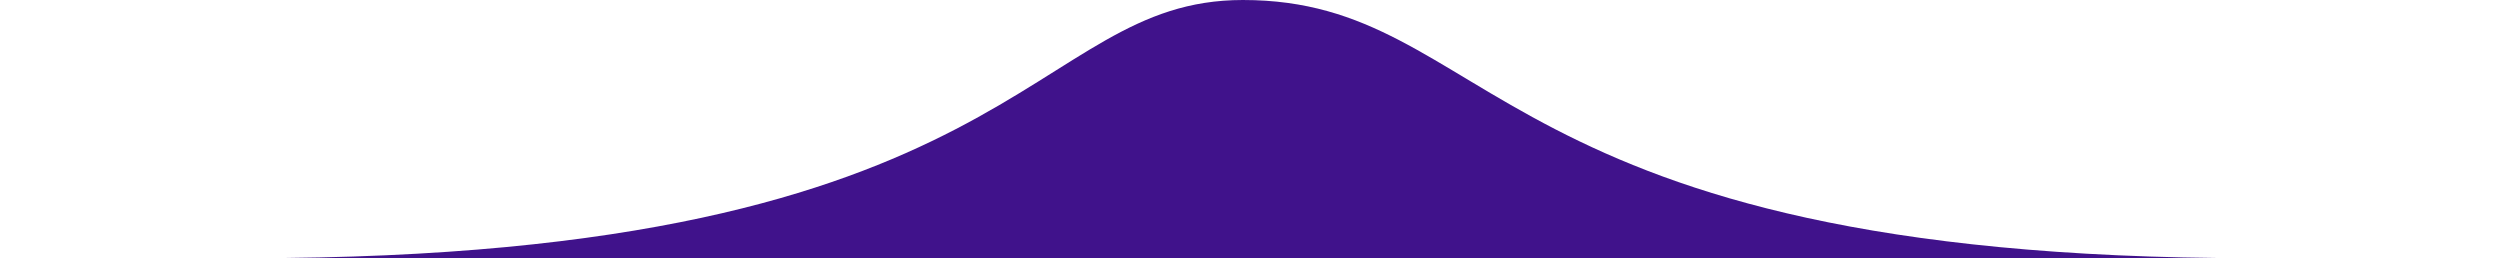 <svg width="397" height="41" viewBox="0 0 397 41" fill="none" xmlns="http://www.w3.org/2000/svg">
<g clip-path="url(#clip0_34_2)">
<path d="M39.554 41C162.795 41 163 0 197.372 0C237.5 0 235.957 41 357.693 41C479.429 41 279.529 41 279.529 41H120.418C120.418 41 -83.686 41 39.554 41Z" fill="#40128B"/>
</g>
<defs>
<clipPath id="clip0_34_2">
<rect width="397" height="41" fill="white"/>
</clipPath>
</defs>
</svg>
